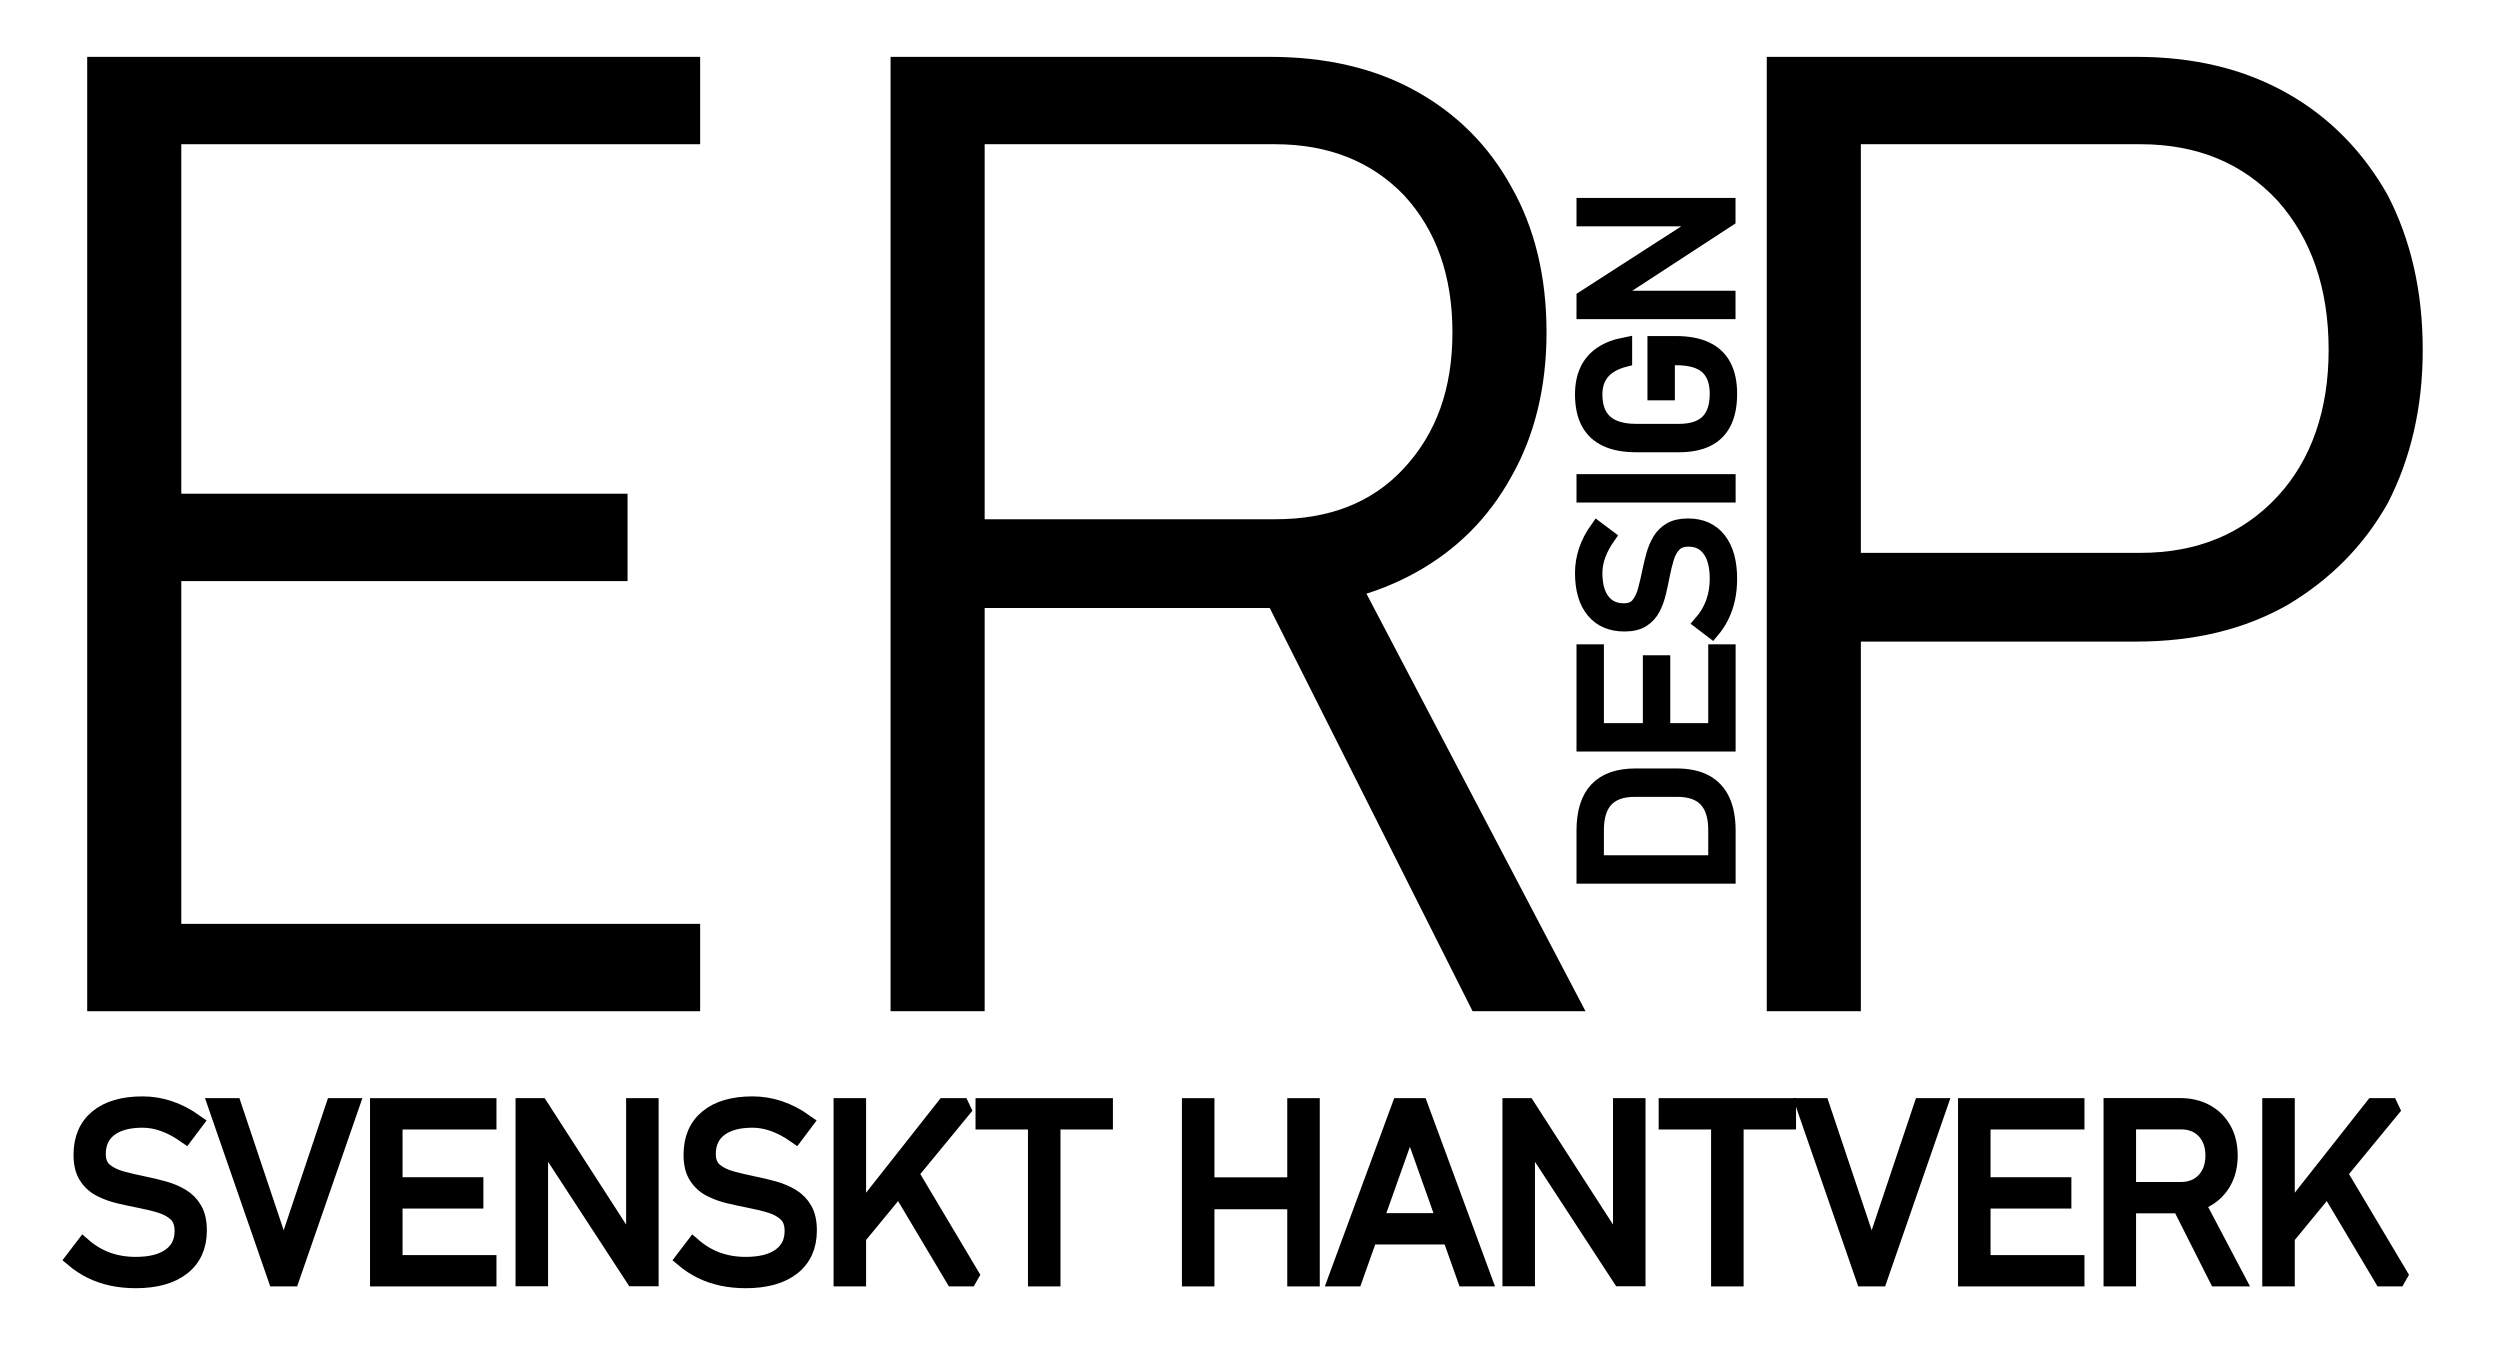 <?xml version="1.0" encoding="UTF-8" standalone="no"?>
<!DOCTYPE svg PUBLIC "-//W3C//DTD SVG 1.1//EN" "http://www.w3.org/Graphics/SVG/1.1/DTD/svg11.dtd">
<svg width="100%" height="100%" viewBox="0 0 422 227" version="1.1" xmlns="http://www.w3.org/2000/svg" xmlns:xlink="http://www.w3.org/1999/xlink" xml:space="preserve" xmlns:serif="http://www.serif.com/" style="fill-rule:evenodd;clip-rule:evenodd;stroke-miterlimit:2;">
    <g id="Artboard1" transform="matrix(1,0,0,1,-22.362,-34.881)">
        <rect x="22.362" y="34.881" width="421.333" height="226.765" style="fill:none;"/>
        <g transform="matrix(4.538,0,0,4.538,-598.766,-422.256)">
            <g transform="matrix(50,0,0,50,135.716,138.35)">
                <path d="M0.088,-0L0.088,-0.71L0.158,-0.71L0.158,-0L0.088,-0ZM0.136,-0L0.136,-0.065L0.544,-0.065L0.544,-0L0.136,-0ZM0.136,-0.32L0.136,-0.385L0.49,-0.385L0.49,-0.32L0.136,-0.32ZM0.136,-0.645L0.136,-0.71L0.544,-0.71L0.544,-0.645L0.136,-0.645Z" style="fill-rule:nonzero;"/>
            </g>
            <g transform="matrix(50,0,0,50,165.599,138.35)">
                <path d="M0.131,-0.3L0.131,-0.366L0.374,-0.366C0.414,-0.366 0.446,-0.378 0.47,-0.404C0.494,-0.43 0.506,-0.463 0.506,-0.505C0.506,-0.547 0.494,-0.581 0.47,-0.607C0.446,-0.632 0.414,-0.645 0.374,-0.645L0.131,-0.645L0.131,-0.71L0.37,-0.71C0.411,-0.71 0.447,-0.702 0.478,-0.685C0.509,-0.668 0.533,-0.644 0.55,-0.613C0.567,-0.583 0.576,-0.547 0.576,-0.505C0.576,-0.464 0.567,-0.428 0.55,-0.398C0.533,-0.367 0.509,-0.343 0.478,-0.326C0.447,-0.309 0.411,-0.3 0.37,-0.3L0.131,-0.3ZM0.088,-0L0.088,-0.71L0.158,-0.71L0.158,-0L0.088,-0ZM0.521,-0L0.359,-0.322L0.424,-0.345L0.605,-0L0.521,-0Z" style="fill-rule:nonzero;"/>
            </g>
            <g transform="matrix(50,0,0,50,198.191,138.35)">
                <path d="M0.139,-0.275L0.139,-0.341L0.366,-0.341C0.408,-0.341 0.442,-0.355 0.468,-0.383C0.493,-0.41 0.506,-0.447 0.506,-0.492C0.506,-0.538 0.493,-0.575 0.468,-0.603C0.442,-0.631 0.408,-0.645 0.366,-0.645L0.139,-0.645L0.139,-0.71L0.363,-0.71C0.406,-0.71 0.443,-0.701 0.475,-0.683C0.507,-0.665 0.532,-0.639 0.55,-0.607C0.567,-0.574 0.576,-0.536 0.576,-0.492C0.576,-0.449 0.567,-0.411 0.55,-0.378C0.532,-0.346 0.507,-0.321 0.475,-0.302C0.443,-0.284 0.406,-0.275 0.363,-0.275L0.139,-0.275ZM0.088,-0L0.088,-0.71L0.158,-0.71L0.158,-0L0.088,-0Z" style="fill-rule:nonzero;"/>
            </g>
        </g>
        <g transform="matrix(0.822,0,0,0.822,-78.677,137.006)">
            <path d="M150.779,138.716C149.054,138.716 147.431,138.553 145.909,138.228C144.387,137.902 142.963,137.414 141.636,136.763C140.31,136.112 139.069,135.298 137.913,134.321L140.037,131.538C141.535,132.84 143.174,133.817 144.957,134.468C146.739,135.119 148.68,135.445 150.779,135.445C153.839,135.445 156.199,134.842 157.859,133.638C159.52,132.433 160.35,130.741 160.35,128.56L160.35,128.535C160.35,127.054 159.943,125.915 159.129,125.117C158.315,124.32 157.253,123.718 155.943,123.311C154.633,122.904 153.213,122.554 151.683,122.261C150.267,121.984 148.847,121.679 147.422,121.345C145.998,121.012 144.696,120.54 143.516,119.929C142.336,119.319 141.388,118.456 140.672,117.341C139.956,116.227 139.598,114.75 139.598,112.91L139.598,112.886C139.598,109.582 140.696,107.022 142.894,105.208C145.091,103.393 148.191,102.486 152.195,102.486C154.083,102.486 155.935,102.791 157.75,103.401C159.564,104.011 161.351,104.943 163.108,106.196L161.033,108.955C159.503,107.881 158.006,107.079 156.541,106.55C155.076,106.021 153.628,105.757 152.195,105.757C149.298,105.757 147.052,106.363 145.457,107.576C143.862,108.788 143.064,110.51 143.064,112.739L143.064,112.764C143.064,114.229 143.516,115.344 144.419,116.109C145.323,116.874 146.495,117.451 147.935,117.842C149.376,118.233 150.901,118.591 152.513,118.916C153.88,119.193 155.235,119.518 156.578,119.893C157.92,120.267 159.137,120.78 160.228,121.431C161.318,122.082 162.189,122.965 162.84,124.08C163.491,125.195 163.816,126.631 163.816,128.389L163.816,128.438C163.816,131.709 162.677,134.24 160.398,136.03C158.12,137.821 154.913,138.716 150.779,138.716Z" style="fill-rule:nonzero;stroke:black;stroke-width:3.16px;"/>
            <path d="M179.539,138.35L167.234,102.852L170.945,102.852L181.175,133.369L191.404,102.852L195.115,102.852L182.811,138.35L179.539,138.35Z" style="fill-rule:nonzero;stroke:black;stroke-width:3.16px;"/>
            <path d="M200.486,138.35L200.486,102.852L204.002,102.852L204.002,138.35L200.486,138.35ZM202.903,138.35L202.903,135.078L223.289,135.078L223.289,138.35L202.903,138.35ZM202.903,122.359L202.903,119.087L220.604,119.087L220.604,122.359L202.903,122.359ZM202.903,106.123L202.903,102.852L223.289,102.852L223.289,106.123L202.903,106.123Z" style="fill-rule:nonzero;stroke:black;stroke-width:3.16px;"/>
            <path d="M230.369,138.325L230.369,102.852L233.909,102.852L254.515,134.834L253.074,133.858L253.074,102.852L256.59,102.852L256.59,138.325L253.001,138.325L231.981,106.099L233.885,107.49L233.885,138.325L230.369,138.325Z" style="fill-rule:nonzero;stroke:black;stroke-width:3.16px;"/>
            <path d="M276.048,138.716C274.323,138.716 272.699,138.553 271.177,138.228C269.655,137.902 268.231,137.414 266.905,136.763C265.578,136.112 264.337,135.298 263.182,134.321L265.306,131.538C266.803,132.84 268.443,133.817 270.225,134.468C272.007,135.119 273.948,135.445 276.048,135.445C279.108,135.445 281.468,134.842 283.128,133.638C284.788,132.433 285.618,130.741 285.618,128.56L285.618,128.535C285.618,127.054 285.211,125.915 284.398,125.117C283.584,124.32 282.522,123.718 281.211,123.311C279.901,122.904 278.481,122.554 276.951,122.261C275.535,121.984 274.115,121.679 272.691,121.345C271.267,121.012 269.965,120.54 268.785,119.929C267.605,119.319 266.657,118.456 265.94,117.341C265.224,116.227 264.866,114.75 264.866,112.91L264.866,112.886C264.866,109.582 265.965,107.022 268.162,105.208C270.359,103.393 273.46,102.486 277.464,102.486C279.352,102.486 281.203,102.791 283.018,103.401C284.833,104.011 286.619,104.943 288.377,106.196L286.302,108.955C284.772,107.881 283.274,107.079 281.81,106.55C280.345,106.021 278.896,105.757 277.464,105.757C274.567,105.757 272.321,106.363 270.726,107.576C269.131,108.788 268.333,110.51 268.333,112.739L268.333,112.764C268.333,114.229 268.785,115.344 269.688,116.109C270.591,116.874 271.763,117.451 273.204,117.842C274.644,118.233 276.17,118.591 277.781,118.916C279.148,119.193 280.503,119.518 281.846,119.893C283.189,120.267 284.406,120.78 285.496,121.431C286.587,122.082 287.457,122.965 288.108,124.08C288.759,125.195 289.085,126.631 289.085,128.389L289.085,128.438C289.085,131.709 287.946,134.24 285.667,136.03C283.388,137.821 280.182,138.716 276.048,138.716Z" style="fill-rule:nonzero;stroke:black;stroke-width:3.16px;"/>
            <path d="M298.851,130.244L297.386,127.534L316.844,102.852L321.385,102.852L298.851,130.244ZM295.677,138.35L295.677,102.852L299.192,102.852L299.192,138.35L295.677,138.35ZM318.675,138.35L307.396,119.404L309.422,115.767L322.874,138.35L318.675,138.35Z" style="fill-rule:nonzero;stroke:black;stroke-width:3.16px;"/>
            <path d="M335.594,138.35L335.594,104.292L339.109,104.292L339.109,138.35L335.594,138.35ZM324.827,106.123L324.827,102.852L349.876,102.852L349.876,106.123L324.827,106.123Z" style="fill-rule:nonzero;stroke:black;stroke-width:3.16px;"/>
            <path d="M388.841,138.35L388.841,102.852L392.356,102.852L392.356,138.35L388.841,138.35ZM367.21,138.35L367.21,102.852L370.726,102.852L370.726,138.35L367.21,138.35ZM369.578,122.505L369.578,119.111L390.745,119.111L390.745,122.505L369.578,122.505Z" style="fill-rule:nonzero;stroke:black;stroke-width:3.16px;"/>
            <path d="M397.239,138.35L410.325,102.852L414.573,102.852L427.659,138.35L423.753,138.35L412.449,106.538L401.146,138.35L397.239,138.35ZM403.27,129.732L403.27,126.46L421.946,126.46L421.946,129.732L403.27,129.732Z" style="fill-rule:nonzero;stroke:black;stroke-width:3.16px;"/>
            <path d="M433.03,138.325L433.03,102.852L436.57,102.852L457.176,134.834L455.735,133.858L455.735,102.852L459.251,102.852L459.251,138.325L455.662,138.325L434.642,106.099L436.546,107.49L436.546,138.325L433.03,138.325Z" style="fill-rule:nonzero;stroke:black;stroke-width:3.16px;"/>
            <path d="M475.877,138.35L475.877,104.292L479.393,104.292L479.393,138.35L475.877,138.35ZM465.11,106.123L465.11,102.852L490.159,102.852L490.159,106.123L465.11,106.123Z" style="fill-rule:nonzero;stroke:black;stroke-width:3.16px;"/>
            <path d="M505.638,138.35L493.333,102.852L497.044,102.852L507.273,133.369L517.503,102.852L521.214,102.852L508.909,138.35L505.638,138.35Z" style="fill-rule:nonzero;stroke:black;stroke-width:3.16px;"/>
            <path d="M526.585,138.35L526.585,102.852L530.101,102.852L530.101,138.35L526.585,138.35ZM529.002,138.35L529.002,135.078L549.388,135.078L549.388,138.35L529.002,138.35ZM529.002,122.359L529.002,119.087L546.702,119.087L546.702,122.359L529.002,122.359ZM529.002,106.123L529.002,102.852L549.388,102.852L549.388,106.123L529.002,106.123Z" style="fill-rule:nonzero;stroke:black;stroke-width:3.16px;"/>
            <path d="M558.641,123.335L558.641,120.064L570.75,120.064C572.752,120.064 574.355,119.425 575.56,118.147C576.764,116.869 577.374,115.181 577.391,113.081C577.391,110.982 576.788,109.293 575.584,108.015C574.38,106.738 572.768,106.099 570.75,106.099L558.641,106.099L558.641,102.827L570.555,102.827C572.622,102.827 574.428,103.255 575.975,104.109C577.521,104.964 578.721,106.156 579.576,107.686C580.43,109.216 580.857,111.014 580.857,113.081C580.857,115.132 580.426,116.926 579.564,118.465C578.701,120.003 577.501,121.199 575.962,122.053C574.424,122.908 572.622,123.335 570.555,123.335L558.641,123.335ZM556.468,138.35L556.468,102.827L559.983,102.827L559.983,138.35L556.468,138.35ZM578.148,138.35L570.018,122.236L573.265,121.113L582.347,138.35L578.148,138.35Z" style="fill-rule:nonzero;stroke:black;stroke-width:3.16px;"/>
            <path d="M592.234,130.244L590.77,127.534L610.228,102.852L614.769,102.852L592.234,130.244ZM589.061,138.35L589.061,102.852L592.576,102.852L592.576,138.35L589.061,138.35ZM612.059,138.35L600.779,119.404L602.806,115.767L616.258,138.35L612.059,138.35Z" style="fill-rule:nonzero;stroke:black;stroke-width:3.16px;"/>
        </g>
        <g transform="matrix(4.22425e-17,-0.69,0.69,4.22425e-17,218.691,279.538)">
            <path d="M143.48,138.35L143.48,135.078L151.512,135.078C154.8,135.078 157.261,134.309 158.897,132.771C160.533,131.233 161.351,128.918 161.351,125.825L161.351,115.376C161.351,112.284 160.533,109.968 158.897,108.43C157.261,106.892 154.8,106.123 151.512,106.123L143.48,106.123L143.48,102.852L151.365,102.852C155.89,102.852 159.271,103.91 161.509,106.026C163.747,108.141 164.866,111.323 164.866,115.571L164.866,125.63C164.866,128.462 164.366,130.818 163.365,132.698C162.364,134.578 160.862,135.99 158.86,136.934C156.858,137.878 154.352,138.35 151.341,138.35L143.48,138.35ZM140.11,138.35L140.11,102.852L143.626,102.852L143.626,138.35L140.11,138.35Z" style="fill-rule:nonzero;stroke:black;stroke-width:3.43px;"/>
            <path d="M172.435,138.35L172.435,102.852L175.95,102.852L175.95,138.35L172.435,138.35ZM174.852,138.35L174.852,135.078L195.237,135.078L195.237,138.35L174.852,138.35ZM174.852,122.359L174.852,119.087L192.552,119.087L192.552,122.359L174.852,122.359ZM174.852,106.123L174.852,102.852L195.237,102.852L195.237,106.123L174.852,106.123Z" style="fill-rule:nonzero;stroke:black;stroke-width:3.43px;"/>
            <path d="M212.986,138.716C211.261,138.716 209.638,138.553 208.116,138.228C206.594,137.902 205.17,137.414 203.843,136.763C202.517,136.112 201.276,135.298 200.12,134.321L202.244,131.538C203.742,132.84 205.381,133.817 207.164,134.468C208.946,135.119 210.887,135.445 212.986,135.445C216.046,135.445 218.406,134.842 220.066,133.638C221.727,132.433 222.557,130.741 222.557,128.56L222.557,128.535C222.557,127.054 222.15,125.915 221.336,125.117C220.522,124.32 219.46,123.718 218.15,123.311C216.84,122.904 215.42,122.554 213.89,122.261C212.474,121.984 211.054,121.679 209.629,121.345C208.205,121.012 206.903,120.54 205.723,119.929C204.543,119.319 203.595,118.456 202.879,117.341C202.163,116.227 201.805,114.75 201.805,112.91L201.805,112.886C201.805,109.582 202.903,107.022 205.101,105.208C207.298,103.393 210.398,102.486 214.402,102.486C216.29,102.486 218.142,102.791 219.957,103.401C221.771,104.011 223.558,104.943 225.315,106.196L223.24,108.955C221.71,107.881 220.213,107.079 218.748,106.55C217.283,106.021 215.835,105.757 214.402,105.757C211.505,105.757 209.259,106.363 207.664,107.576C206.069,108.788 205.272,110.51 205.272,112.739L205.272,112.764C205.272,114.229 205.723,115.344 206.627,116.109C207.53,116.874 208.702,117.451 210.142,117.842C211.583,118.233 213.108,118.591 214.72,118.916C216.087,119.193 217.442,119.518 218.785,119.893C220.127,120.267 221.344,120.78 222.435,121.431C223.525,122.082 224.396,122.965 225.047,124.08C225.698,125.195 226.023,126.631 226.023,128.389L226.023,128.438C226.023,131.709 224.884,134.24 222.606,136.03C220.327,137.821 217.12,138.716 212.986,138.716Z" style="fill-rule:nonzero;stroke:black;stroke-width:3.43px;"/>
            <rect x="233.348" y="102.852" width="3.516" height="35.498" style="fill-rule:nonzero;stroke:black;stroke-width:3.43px;"/>
            <path d="M258.348,120.21L270.652,120.21L270.652,125.435C270.652,128.397 270.193,130.863 269.273,132.832C268.353,134.802 266.974,136.275 265.135,137.251C263.296,138.228 260.993,138.716 258.226,138.716C255.426,138.716 253.095,138.256 251.231,137.337C249.367,136.417 247.972,135.029 247.044,133.174C246.116,131.319 245.652,128.999 245.652,126.216L245.652,115.742C245.652,112.78 246.112,110.318 247.032,108.357C247.951,106.396 249.331,104.927 251.17,103.95C253.009,102.974 255.312,102.486 258.079,102.486C260.374,102.486 262.352,102.876 264.012,103.657C265.672,104.439 267.031,105.606 268.089,107.161C269.147,108.715 269.904,110.672 270.359,113.032L266.551,113.032C265.932,110.607 264.919,108.788 263.511,107.576C262.103,106.363 260.293,105.757 258.079,105.757C255.101,105.757 252.871,106.587 251.39,108.247C249.909,109.907 249.168,112.406 249.168,115.742L249.168,126.216C249.168,129.308 249.921,131.62 251.426,133.15C252.932,134.68 255.198,135.445 258.226,135.445C261.139,135.445 263.32,134.647 264.769,133.052C266.217,131.457 266.941,128.942 266.941,125.508L266.941,123.482L258.348,123.482L258.348,120.21Z" style="fill-rule:nonzero;stroke:black;stroke-width:3.43px;"/>
            <path d="M278.221,138.325L278.221,102.852L281.761,102.852L302.366,134.834L300.926,133.858L300.926,102.852L304.441,102.852L304.441,138.325L300.853,138.325L279.832,106.099L281.736,107.49L281.736,138.325L278.221,138.325Z" style="fill-rule:nonzero;stroke:black;stroke-width:3.43px;"/>
        </g>
    </g>
</svg>
